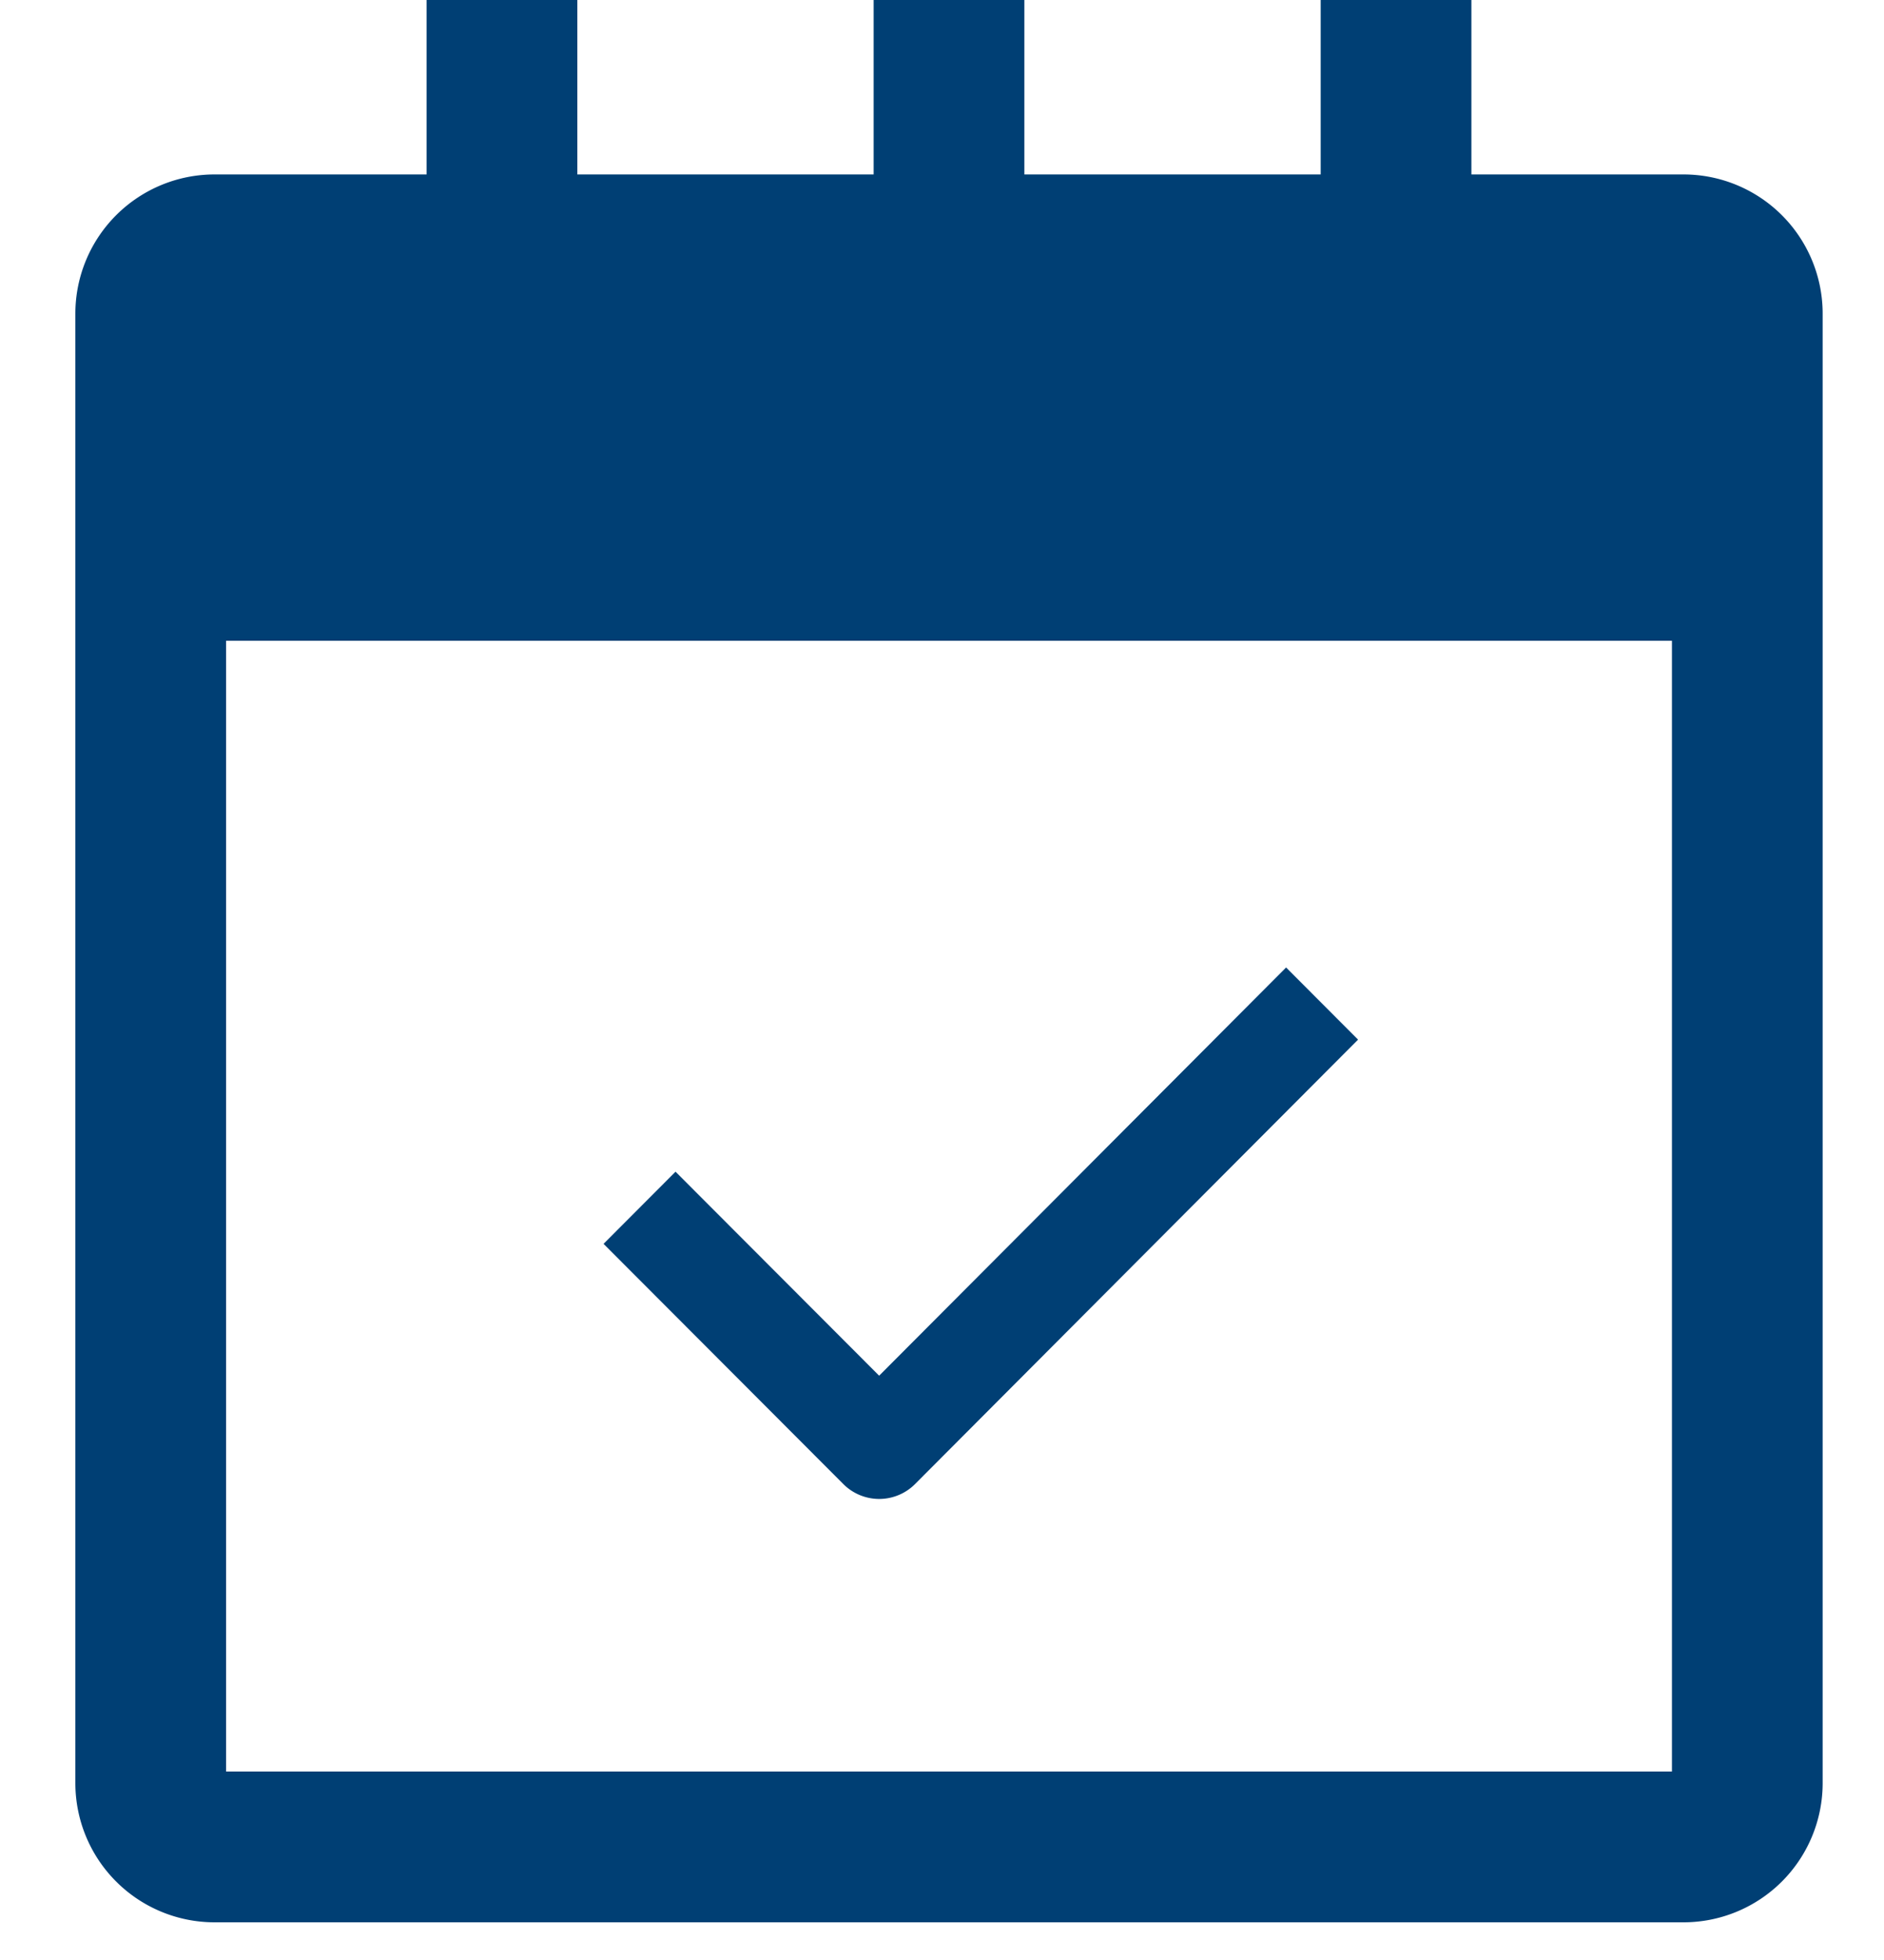 <svg xmlns="http://www.w3.org/2000/svg" viewBox="-9 239 25 26"><defs><clipPath id="b"><path d="M-9 239h25v26H-9z"/></clipPath><style>.b{fill:#003f74}.c{fill:none;stroke:#003f74;stroke-width:2px}</style></defs><g id="a" clip-path="url(#b)"><path class="b" transform="translate(-7 242.314)" d="M0 0h21.186v5.186H0z"/><path class="b" d="M12.243 21.635a.673.673 0 01-.478-.2l-3.179-3.184.955-.957L12.243 20l5.4-5.415.955.957-5.878 5.895a.673.673 0 01-.477.198z" transform="translate(-9.577 237.249)"/><path class="c" d="M1.847 1h19.492a.847.847 0 01.847.847v19.492a.847.847 0 01-.847.847H1.847A.847.847 0 011 21.339V1.847A.847.847 0 011.847 1z" transform="translate(-8 241.314)"/><path class="c" transform="translate(3.593 238.5)" d="M0 0v5.085"/><path class="c" transform="translate(-2.339 238.5)" d="M0 0v5.085"/><path class="c" transform="translate(9.525 238.5)" d="M0 0v5.085"/></g></svg>